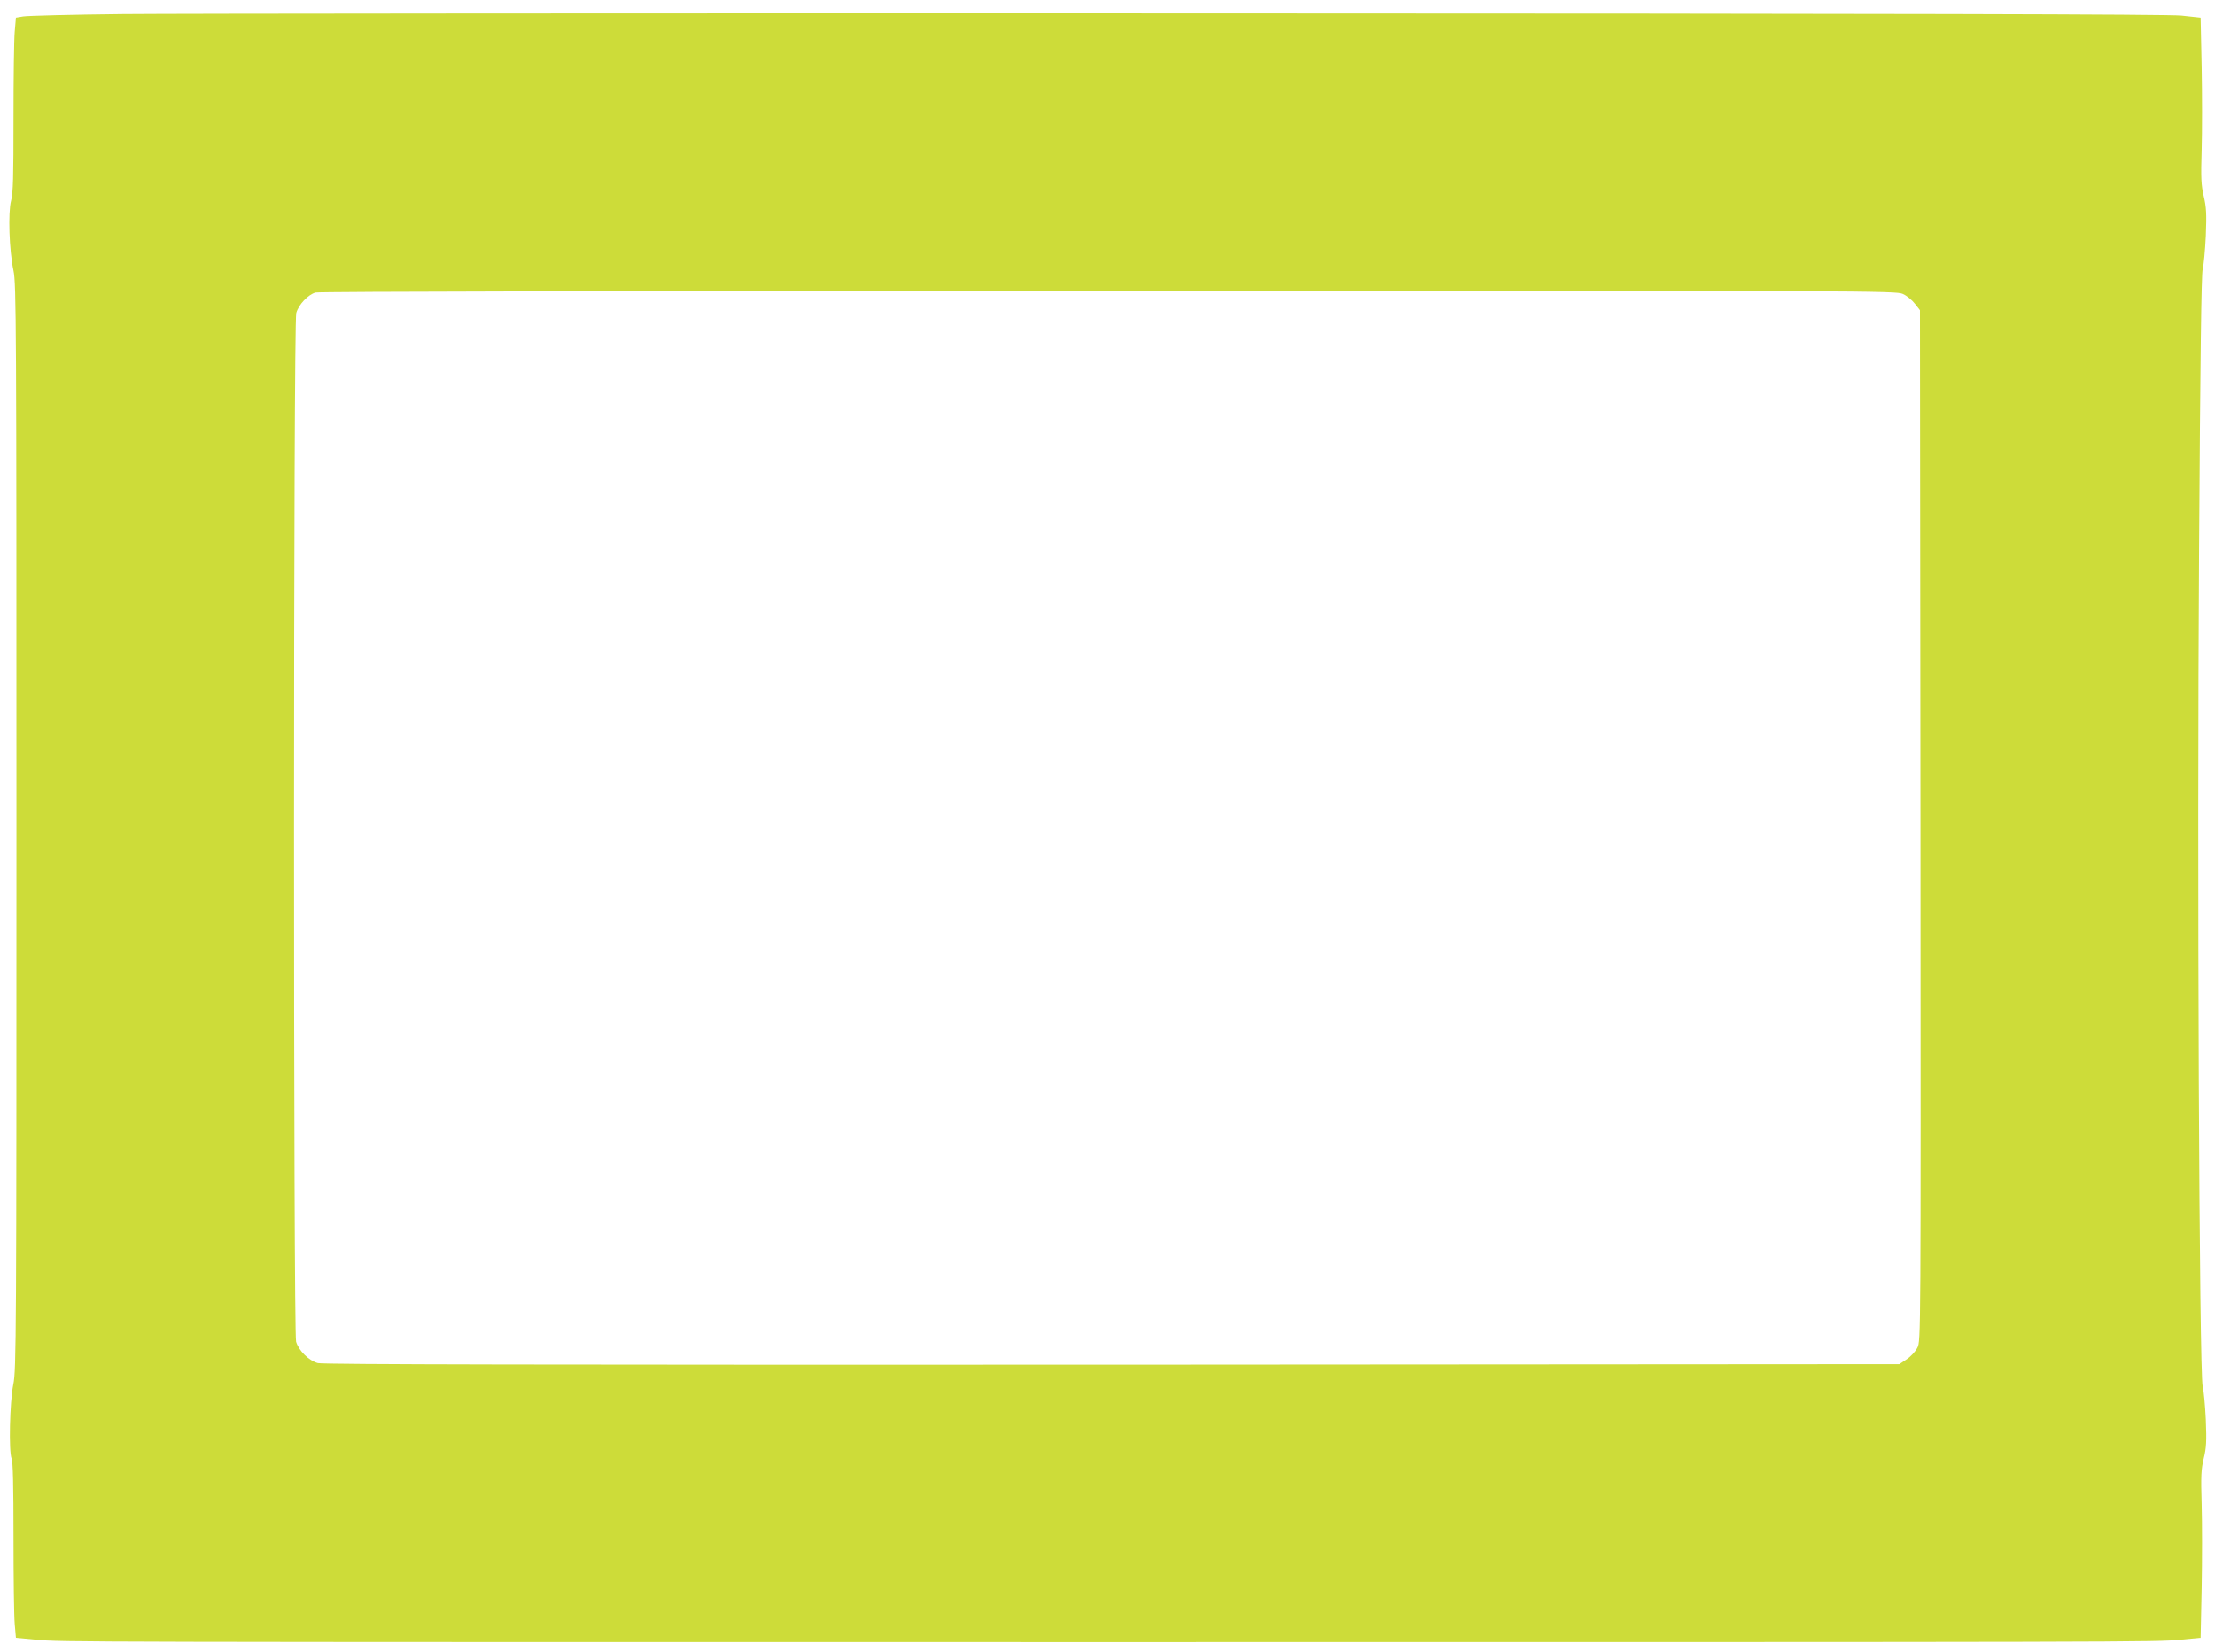 <?xml version="1.0" standalone="no"?>
<!DOCTYPE svg PUBLIC "-//W3C//DTD SVG 20010904//EN"
 "http://www.w3.org/TR/2001/REC-SVG-20010904/DTD/svg10.dtd">
<svg version="1.0" xmlns="http://www.w3.org/2000/svg"
 width="1280pt" height="955pt" viewBox="0 0 1280 955"
 preserveAspectRatio="xMidYMid meet">
<g transform="translate(0,955) scale(0.1,-0.1)"
fill="#cddc39" stroke="none">
<path d="M710 9469 c-294 -3 -554 -10 -576 -14 l-42 -7 -7 -81 c-4 -44 -7
-270 -7 -501 0 -336 -2 -432 -14 -476 -18 -69 -11 -287 14 -405 16 -74 17
-320 17 -3215 0 -2947 -1 -3140 -18 -3221 -21 -104 -27 -389 -10 -430 8 -18
11 -157 11 -451 0 -233 3 -461 7 -505 l7 -80 117 -11 c146 -14 173 -14 6196
-14 6014 0 6050 0 6196 14 l116 11 6 289 c3 160 3 377 0 482 -5 165 -3 203 12
266 15 61 17 98 12 224 -4 83 -12 169 -18 191 -20 73 -33 3025 -21 4827 7
1113 13 1605 21 1633 6 22 14 109 18 192 5 128 3 165 -12 229 -15 65 -17 105
-12 268 3 105 3 320 0 477 l-6 287 -111 12 c-83 8 -1550 12 -5736 13 -3094 1
-5866 -1 -6160 -4z m10286 -1618 c23 -10 54 -36 70 -57 l29 -37 3 -2979 c2
-2973 2 -2979 -18 -3018 -11 -22 -39 -52 -62 -67 l-42 -28 -4549 -3 c-3288 -1
-4561 1 -4590 9 -52 14 -111 72 -126 124 -16 59 -16 5892 1 5946 14 49 68 106
111 118 19 6 1804 9 4582 10 4423 1 4551 0 4591 -18z"/>
</g>
</svg>
